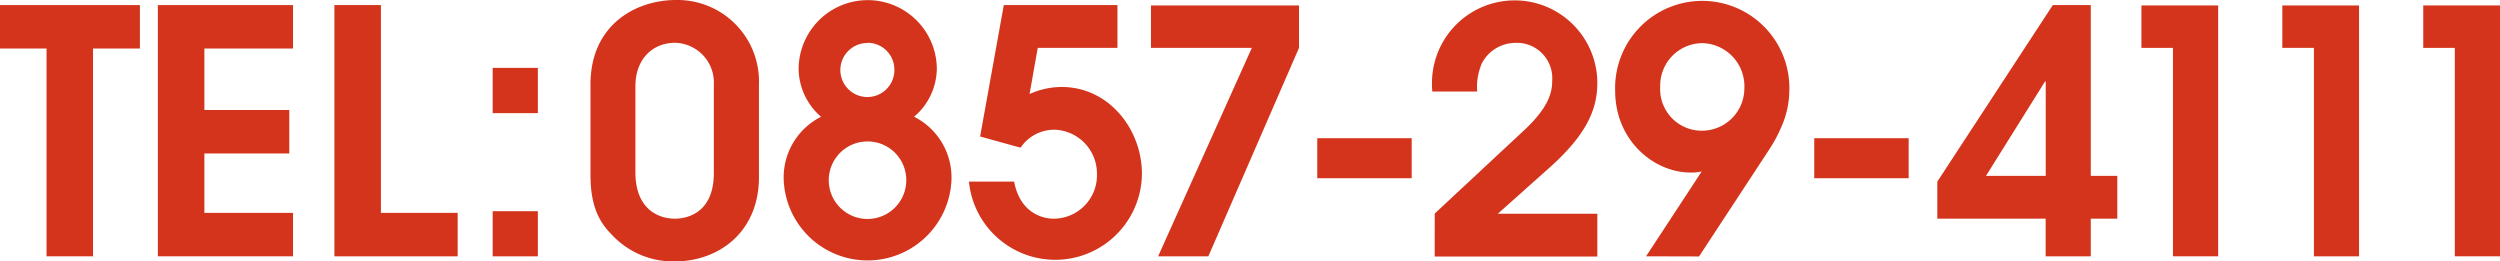 <svg xmlns="http://www.w3.org/2000/svg" viewBox="0 0 353.48 36.96"><defs><style>.cls-1{fill:#d4341b;}</style></defs><title>tel</title><g id="レイヤー_2" data-name="レイヤー 2"><g id="content"><path class="cls-1" d="M6.58,6.86H0V.72H19.78V6.86H13.15V36.24H6.58Z"/><path class="cls-1" d="M22.32.72H41.43V6.86H28.9v8.69h12V21.7h-12v8.4H41.43v6.14H22.32Z"/><path class="cls-1" d="M47.28.72h6.58V30.1H64.71v6.14H47.28Z"/><path class="cls-1" d="M69.66,9.6h6.39V16H69.66Zm0,20.26h6.39v6.38H69.66Z"/><path class="cls-1" d="M107.31,25.06c0,7.73-5.66,11.9-11.9,11.9a11.81,11.81,0,0,1-9-3.88c-1.92-1.93-2.92-4.37-2.92-8.36V12C83.46,3.55,89.84,0,95.6,0a11.53,11.53,0,0,1,11.71,12ZM100.93,12a5.63,5.63,0,0,0-5.47-5.95c-3.07,0-5.62,2.16-5.62,6.19v12.1c0,5.42,3.46,6.58,5.57,6.58,1.82,0,5.52-.87,5.52-6.44Z"/><path class="cls-1" d="M112.92,9.79a9.77,9.77,0,1,1,19.54,0,9.08,9.08,0,0,1-3.21,6.72,9.6,9.6,0,0,1,5.28,8.93,11.87,11.87,0,0,1-23.72,0,9.6,9.6,0,0,1,5.28-8.93A9.07,9.07,0,0,1,112.92,9.79ZM122.67,20a5.48,5.48,0,1,0,5.47,5.47A5.46,5.46,0,0,0,122.67,20Zm0-13.92a3.82,3.82,0,1,0,3.79,3.84A3.8,3.8,0,0,0,122.67,6.05Z"/><path class="cls-1" d="M141.93.72H158V6.77H146.73l-1.16,6.53a10.88,10.88,0,0,1,4.56-1c6.63,0,11.33,5.95,11.33,12.29A12.26,12.26,0,0,1,137,25.68h6.39c.76,4.08,3.6,5.24,5.61,5.24a6.14,6.14,0,0,0,6.1-6.34,6.2,6.2,0,0,0-6-6.24,5.75,5.75,0,0,0-4.8,2.54l-5.72-1.58Z"/><path class="cls-1" d="M177,6.77H162.74v-6h20.93V6.77L170.85,36.24h-7.1Z"/><path class="cls-1" d="M186.25,19.54H199.6V25.2H186.25Z"/><path class="cls-1" d="M202.86,30.19l12.67-11.8c3.5-3.27,3.94-5.38,3.94-7a5,5,0,0,0-5.19-5.33,5.38,5.38,0,0,0-4.75,2.88,8.44,8.44,0,0,0-.67,4h-6.34a9.57,9.57,0,0,1-.05-1.15,11.69,11.69,0,1,1,23.38-.09c0,3.64-1.39,7.24-6.86,12.09l-7.21,6.43h14.07v6.05h-23Z"/><path class="cls-1" d="M232.74,36.24l7.87-12a6.3,6.3,0,0,1-1.72.15c-5-.05-10.52-4.47-10.52-11.57A12.32,12.32,0,1,1,253,12.77a13.06,13.06,0,0,1-.82,4.42,20.75,20.75,0,0,1-2.06,4l-9.89,15.07Zm8-30.14a6,6,0,0,0-6,6.14,5.88,5.88,0,0,0,6,6.24,6,6,0,0,0,5.9-6A6.1,6.1,0,0,0,240.71,6.1Z"/><path class="cls-1" d="M256.52,19.54h13.35V25.2H256.52Z"/><path class="cls-1" d="M290.25.72h5.37V24.87h3.75v6.05h-3.75v5.32h-6.38V30.92H273.92V25.68Zm-1,24.15V11.52h-.1l-8.35,13.35Z"/><path class="cls-1" d="M307.24,6.77h-4.46v-6h10.85V36.24h-6.39Z"/><path class="cls-1" d="M327.17,6.77H322.7v-6h10.85V36.24h-6.38Z"/><path class="cls-1" d="M347.09,6.77h-4.46v-6h10.85V36.24h-6.39Z"/></g></g></svg>